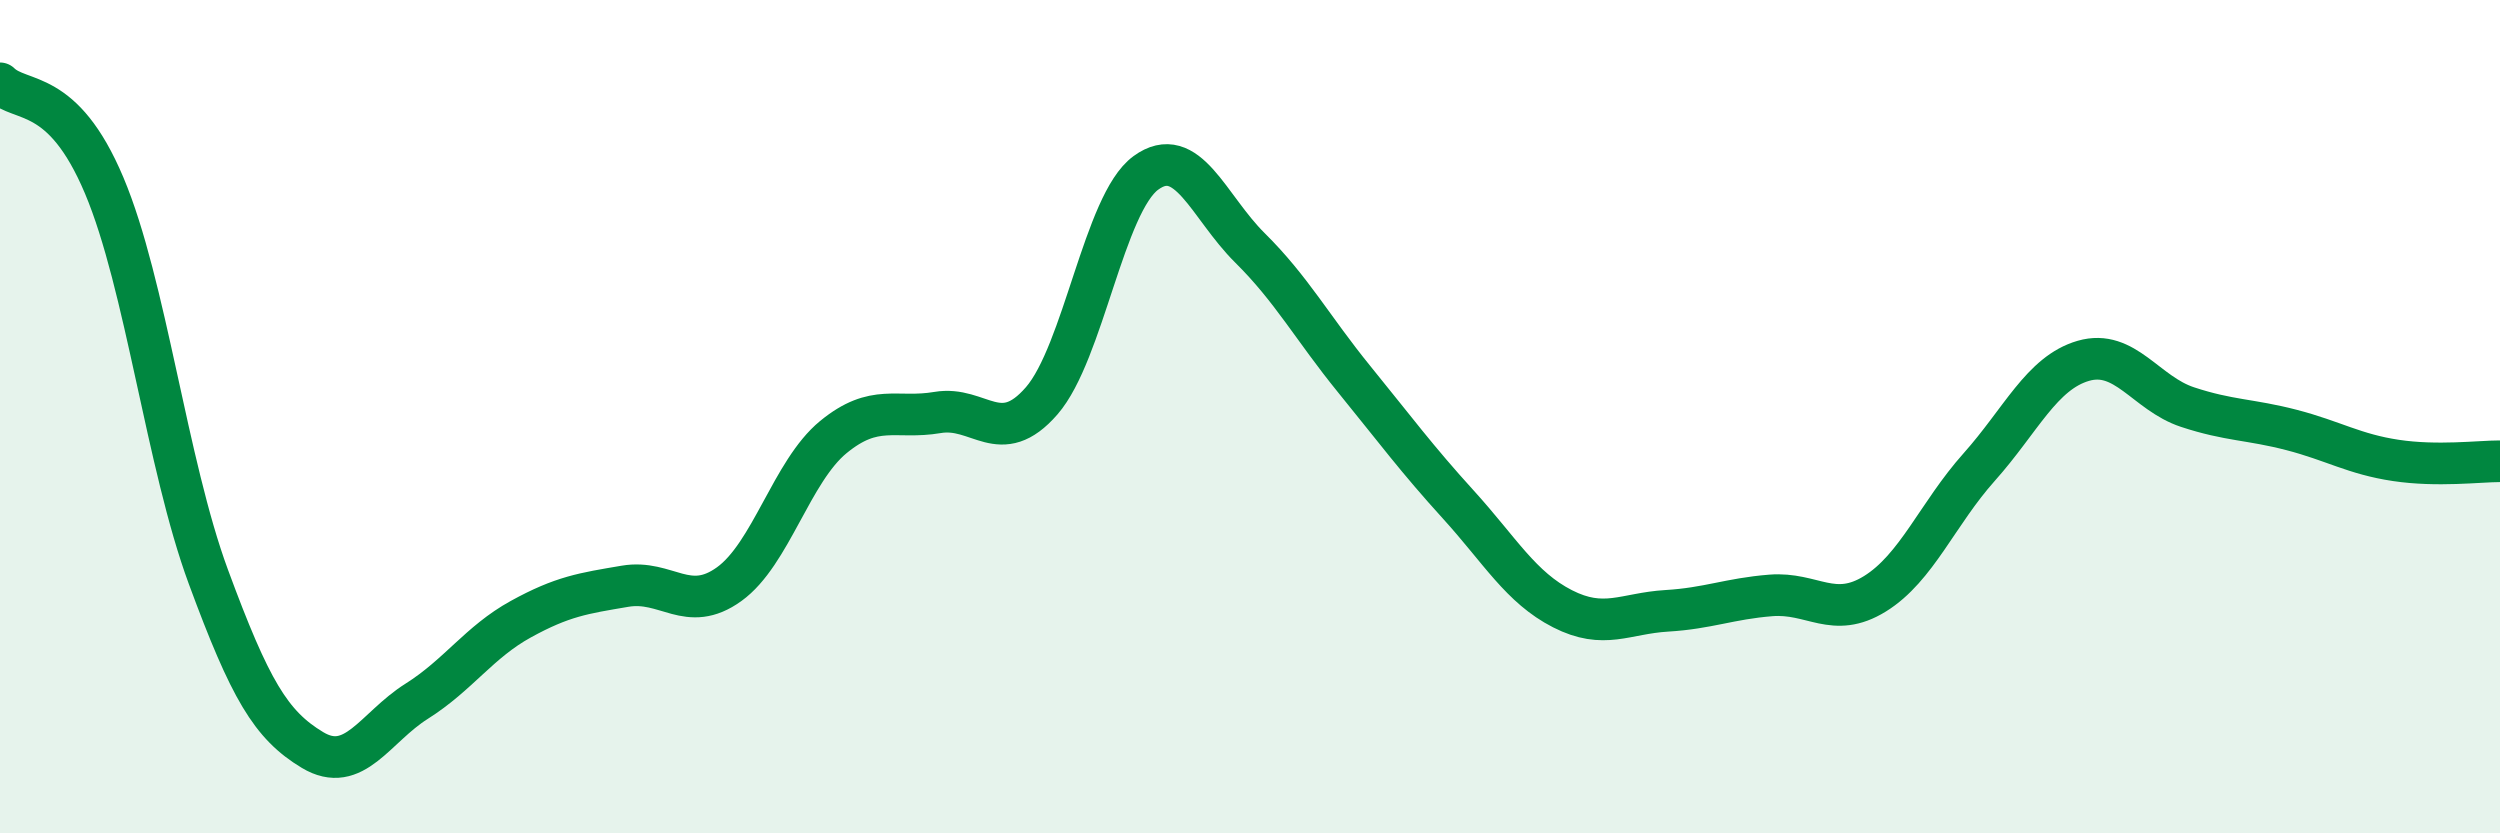 
    <svg width="60" height="20" viewBox="0 0 60 20" xmlns="http://www.w3.org/2000/svg">
      <path
        d="M 0,2 C 0.5,2.49 1.5,2.08 2.5,4.45 C 3.5,6.82 4,11.13 5,13.84 C 6,16.55 6.5,17.4 7.5,18 C 8.5,18.6 9,17.46 10,16.83 C 11,16.2 11.5,15.41 12.5,14.86 C 13.5,14.31 14,14.24 15,14.07 C 16,13.9 16.5,14.74 17.5,14.02 C 18.5,13.3 19,11.31 20,10.49 C 21,9.67 21.5,10.07 22.5,9.9 C 23.5,9.73 24,10.77 25,9.62 C 26,8.47 26.5,4.88 27.5,4.15 C 28.5,3.42 29,4.96 30,5.95 C 31,6.94 31.5,7.87 32.5,9.1 C 33.5,10.33 34,11.01 35,12.11 C 36,13.21 36.5,14.1 37.5,14.61 C 38.5,15.12 39,14.72 40,14.66 C 41,14.6 41.5,14.37 42.5,14.29 C 43.5,14.21 44,14.87 45,14.25 C 46,13.63 46.5,12.33 47.5,11.21 C 48.5,10.09 49,8.95 50,8.66 C 51,8.37 51.5,9.44 52.5,9.77 C 53.5,10.1 54,10.06 55,10.32 C 56,10.58 56.5,10.9 57.5,11.05 C 58.5,11.2 59.5,11.07 60,11.07L60 20L0 20Z"
        fill="#008740"
        opacity="0.1"
        stroke-linecap="round"
        stroke-linejoin="round"
      />
      <path
        d="M 0,2 C 0.5,2.49 1.5,2.08 2.5,4.45 C 3.5,6.82 4,11.13 5,13.84 C 6,16.55 6.5,17.4 7.5,18 C 8.5,18.6 9,17.46 10,16.83 C 11,16.2 11.5,15.41 12.5,14.86 C 13.5,14.31 14,14.24 15,14.07 C 16,13.9 16.5,14.74 17.5,14.02 C 18.5,13.3 19,11.31 20,10.49 C 21,9.67 21.5,10.07 22.5,9.9 C 23.5,9.73 24,10.77 25,9.62 C 26,8.47 26.5,4.88 27.5,4.15 C 28.5,3.42 29,4.96 30,5.95 C 31,6.94 31.5,7.87 32.5,9.1 C 33.5,10.33 34,11.01 35,12.11 C 36,13.21 36.5,14.1 37.5,14.61 C 38.5,15.12 39,14.72 40,14.66 C 41,14.6 41.5,14.37 42.5,14.29 C 43.5,14.21 44,14.87 45,14.25 C 46,13.63 46.5,12.33 47.5,11.21 C 48.5,10.09 49,8.95 50,8.66 C 51,8.37 51.5,9.44 52.5,9.77 C 53.5,10.1 54,10.06 55,10.32 C 56,10.58 56.5,10.9 57.5,11.05 C 58.5,11.2 59.5,11.07 60,11.07"
        stroke="#008740"
        stroke-width="1"
        fill="none"
        stroke-linecap="round"
        stroke-linejoin="round"
      />
    </svg>
  